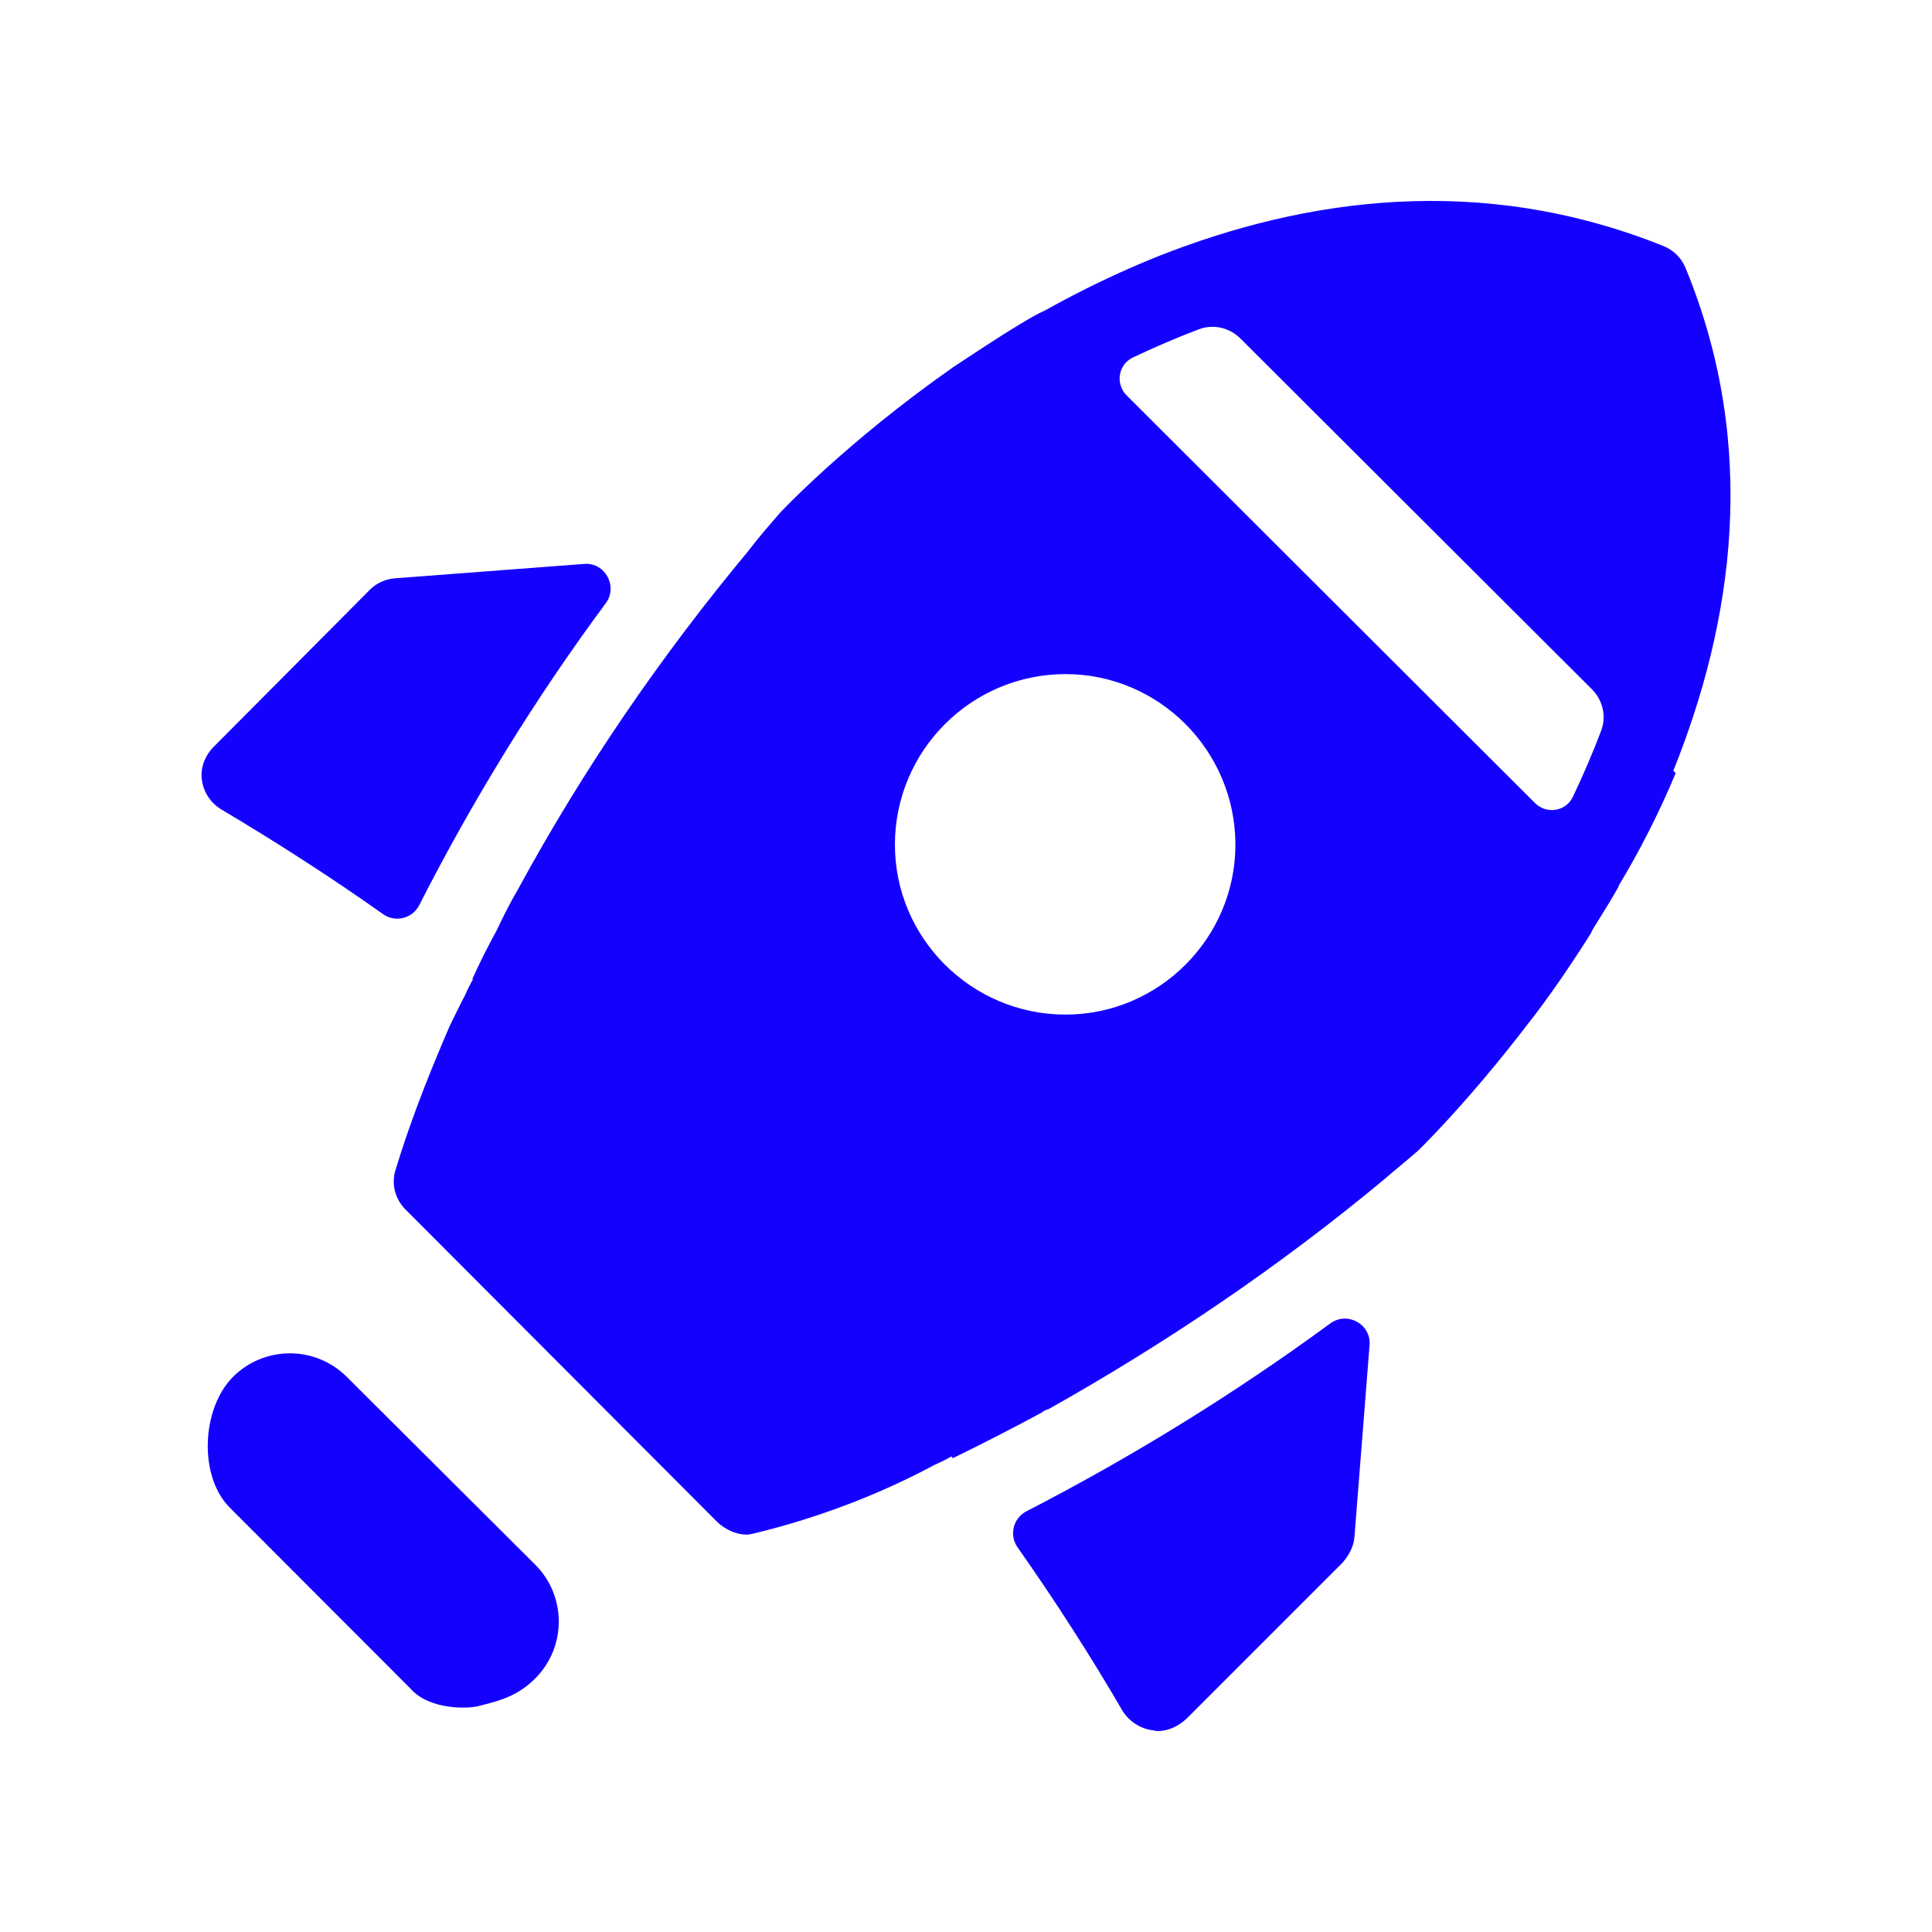 <?xml version="1.0" encoding="UTF-8"?> <svg xmlns="http://www.w3.org/2000/svg" width="34" height="34" viewBox="0 0 34 34" fill="none"><path fill-rule="evenodd" clip-rule="evenodd" d="M6.102 24.23C5.547 23.677 4.65 23.679 4.098 24.233C3.547 24.788 3.491 25.981 4.045 26.533L7.229 29.722C7.56 30.099 8.273 30.078 8.45 30.016C8.861 29.918 9.144 29.814 9.42 29.537C9.973 28.981 9.971 28.086 9.417 27.534L6.102 24.23Z" fill="#1400FF"></path><path fill-rule="evenodd" clip-rule="evenodd" d="M19.756 30.11C19.87 30.294 20.068 30.421 20.281 30.45C20.309 30.45 20.337 30.464 20.366 30.464C20.564 30.464 20.734 30.379 20.876 30.251L23.624 27.503C23.737 27.375 23.822 27.22 23.836 27.05L24.102 23.669C24.13 23.302 23.709 23.072 23.411 23.29C21.724 24.527 19.936 25.631 18.062 26.597C17.83 26.717 17.756 27.016 17.907 27.23C18.565 28.166 19.188 29.133 19.756 30.11Z" fill="#1400FF"></path><path fill-rule="evenodd" clip-rule="evenodd" d="M3.892 14.243C4.866 14.822 5.819 15.434 6.741 16.087C6.956 16.24 7.257 16.166 7.377 15.931C8.319 14.082 9.411 12.302 10.659 10.618C10.88 10.322 10.651 9.896 10.283 9.924L6.952 10.177C6.782 10.191 6.626 10.262 6.513 10.375L3.765 13.138C3.609 13.294 3.524 13.506 3.552 13.719C3.581 13.945 3.708 14.13 3.892 14.243Z" fill="#1400FF"></path><path fill-rule="evenodd" clip-rule="evenodd" d="M27.68 14.023C27.557 14.282 27.216 14.334 27.013 14.132L19.828 6.96C19.625 6.757 19.677 6.415 19.936 6.292C20.31 6.114 20.699 5.946 21.098 5.795C21.352 5.699 21.636 5.765 21.828 5.956L28.015 12.13C28.207 12.322 28.274 12.607 28.177 12.861C28.026 13.26 27.858 13.649 27.68 14.023ZM18.752 17.855C17.095 17.855 15.749 16.509 15.749 14.866C15.749 13.209 17.095 11.863 18.752 11.863C20.395 11.863 21.741 13.209 21.741 14.866C21.741 16.509 20.395 17.855 18.752 17.855ZM29.66 4.709C29.59 4.539 29.448 4.397 29.264 4.326C26.048 3.037 22.96 3.49 20.381 4.51C19.673 4.794 19.007 5.119 18.398 5.459C18.242 5.53 18.1 5.615 17.959 5.7C17.534 5.955 17.137 6.224 16.769 6.465C14.87 7.797 13.723 9.029 13.723 9.029C13.539 9.242 13.34 9.469 13.17 9.695C11.626 11.551 10.266 13.534 9.119 15.645C8.977 15.886 8.85 16.141 8.736 16.382C8.58 16.665 8.439 16.949 8.311 17.232H8.325C8.269 17.331 8.226 17.416 8.184 17.515C8.085 17.699 8 17.884 7.915 18.054C7.886 18.124 7.858 18.181 7.83 18.252C7.504 19.017 7.206 19.782 6.965 20.575C6.88 20.83 6.951 21.099 7.135 21.284L12.632 26.794C12.774 26.922 12.958 27.007 13.142 27.007C13.184 27.007 13.241 26.993 13.298 26.979C14.403 26.709 15.48 26.299 16.457 25.774C16.556 25.732 16.641 25.689 16.74 25.633C16.755 25.633 16.755 25.647 16.769 25.661C17.293 25.406 17.817 25.137 18.341 24.854C18.37 24.825 18.412 24.811 18.455 24.797C20.523 23.635 22.492 22.304 24.32 20.788C24.532 20.604 24.745 20.434 24.957 20.249C24.957 20.249 25.821 19.414 26.884 18.025C27.252 17.558 27.62 17.019 27.989 16.439C28.003 16.41 28.017 16.382 28.031 16.354C28.187 16.099 28.343 15.858 28.485 15.603V15.589C28.853 14.979 29.193 14.314 29.49 13.605L29.448 13.563C30.496 10.956 30.964 7.868 29.66 4.709Z" fill="#1400FF"></path></svg> 